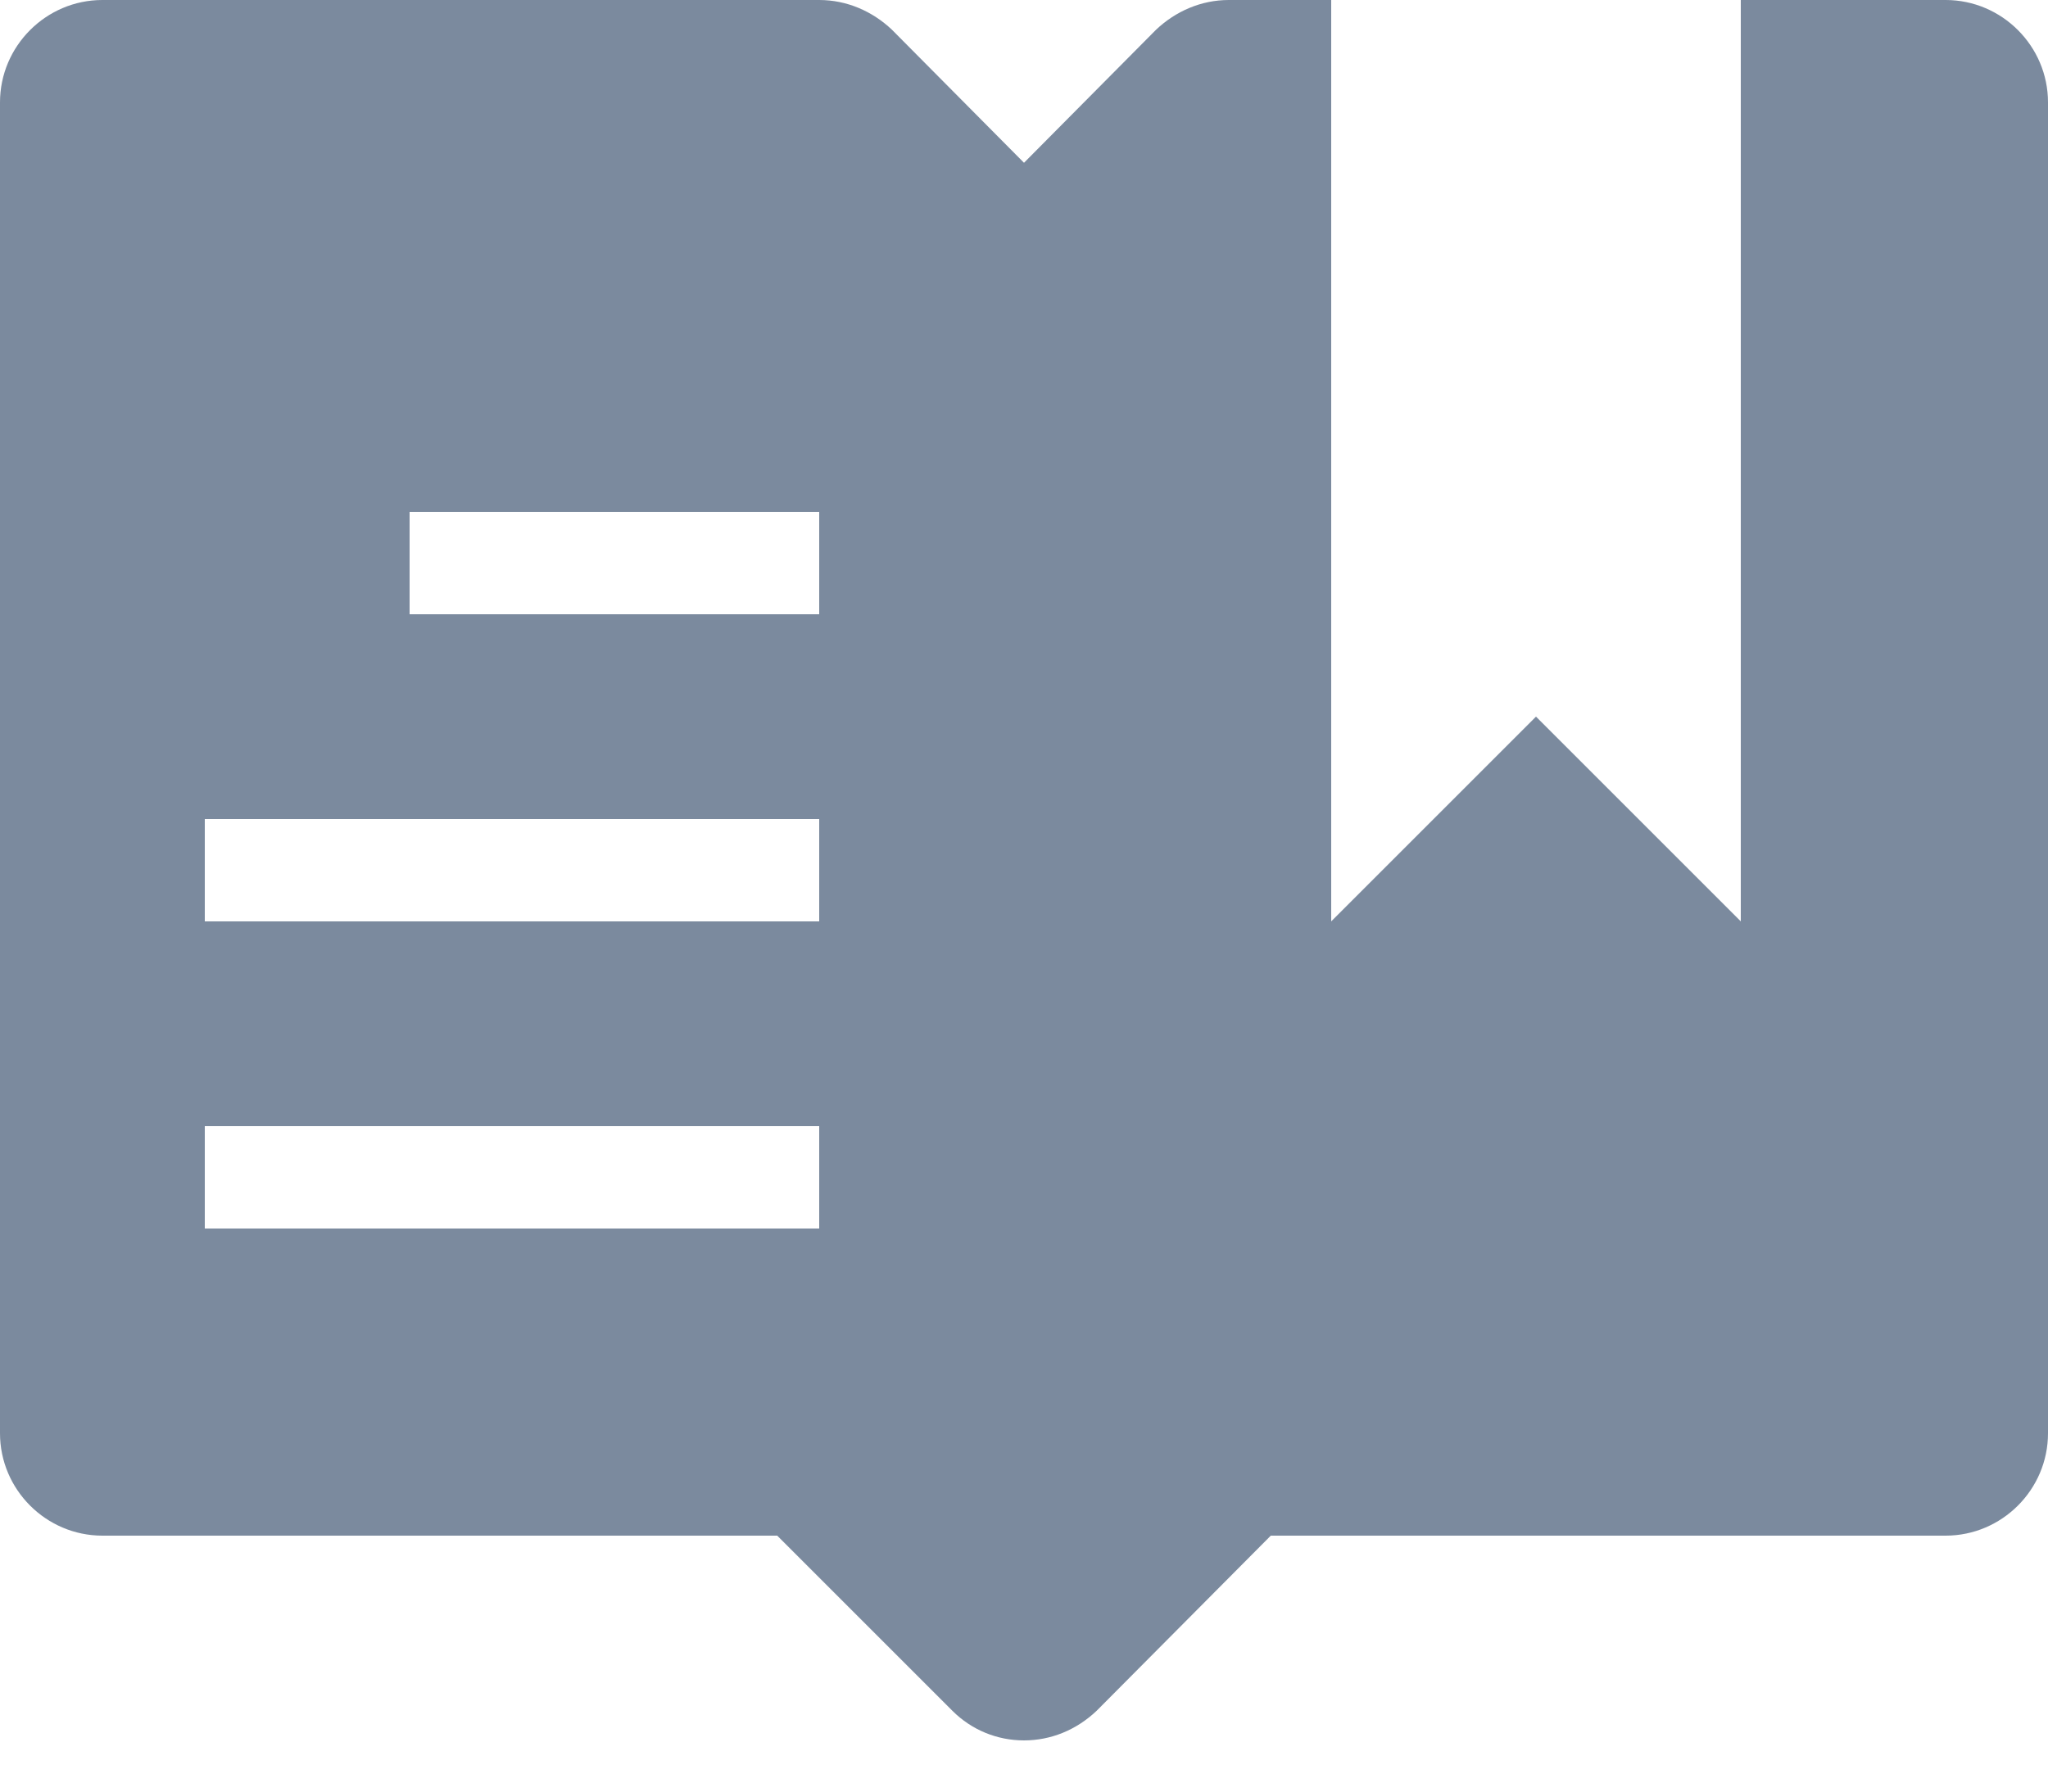 <svg width="32" height="28" viewBox="0 0 32 28" fill="none" xmlns="http://www.w3.org/2000/svg">
<path d="M30.4 0H27.2V14.4L24 11.2L20.8 14.4V0H19.2C18.768 0 18.368 0.176 18.064 0.464L16 2.544L13.936 0.464C13.632 0.176 13.232 0 12.8 0H1.6C0.72 0 0 0.72 0 1.6V22.4C0 23.28 0.72 24 1.6 24H12.144L14.88 26.736C15.184 27.04 15.584 27.2 16 27.2C16.416 27.2 16.816 27.04 17.136 26.736L19.856 24H30.4C31.28 24 32 23.28 32 22.4V1.6C32 0.72 31.28 0 30.4 0ZM12.8 19.2H3.2V17.6H12.8V19.2ZM12.8 14.4H3.2V12.8H12.8V14.4ZM12.8 9.6H6.4V8H12.8V9.6Z" fill="#7B8A9E"/>
</svg>
